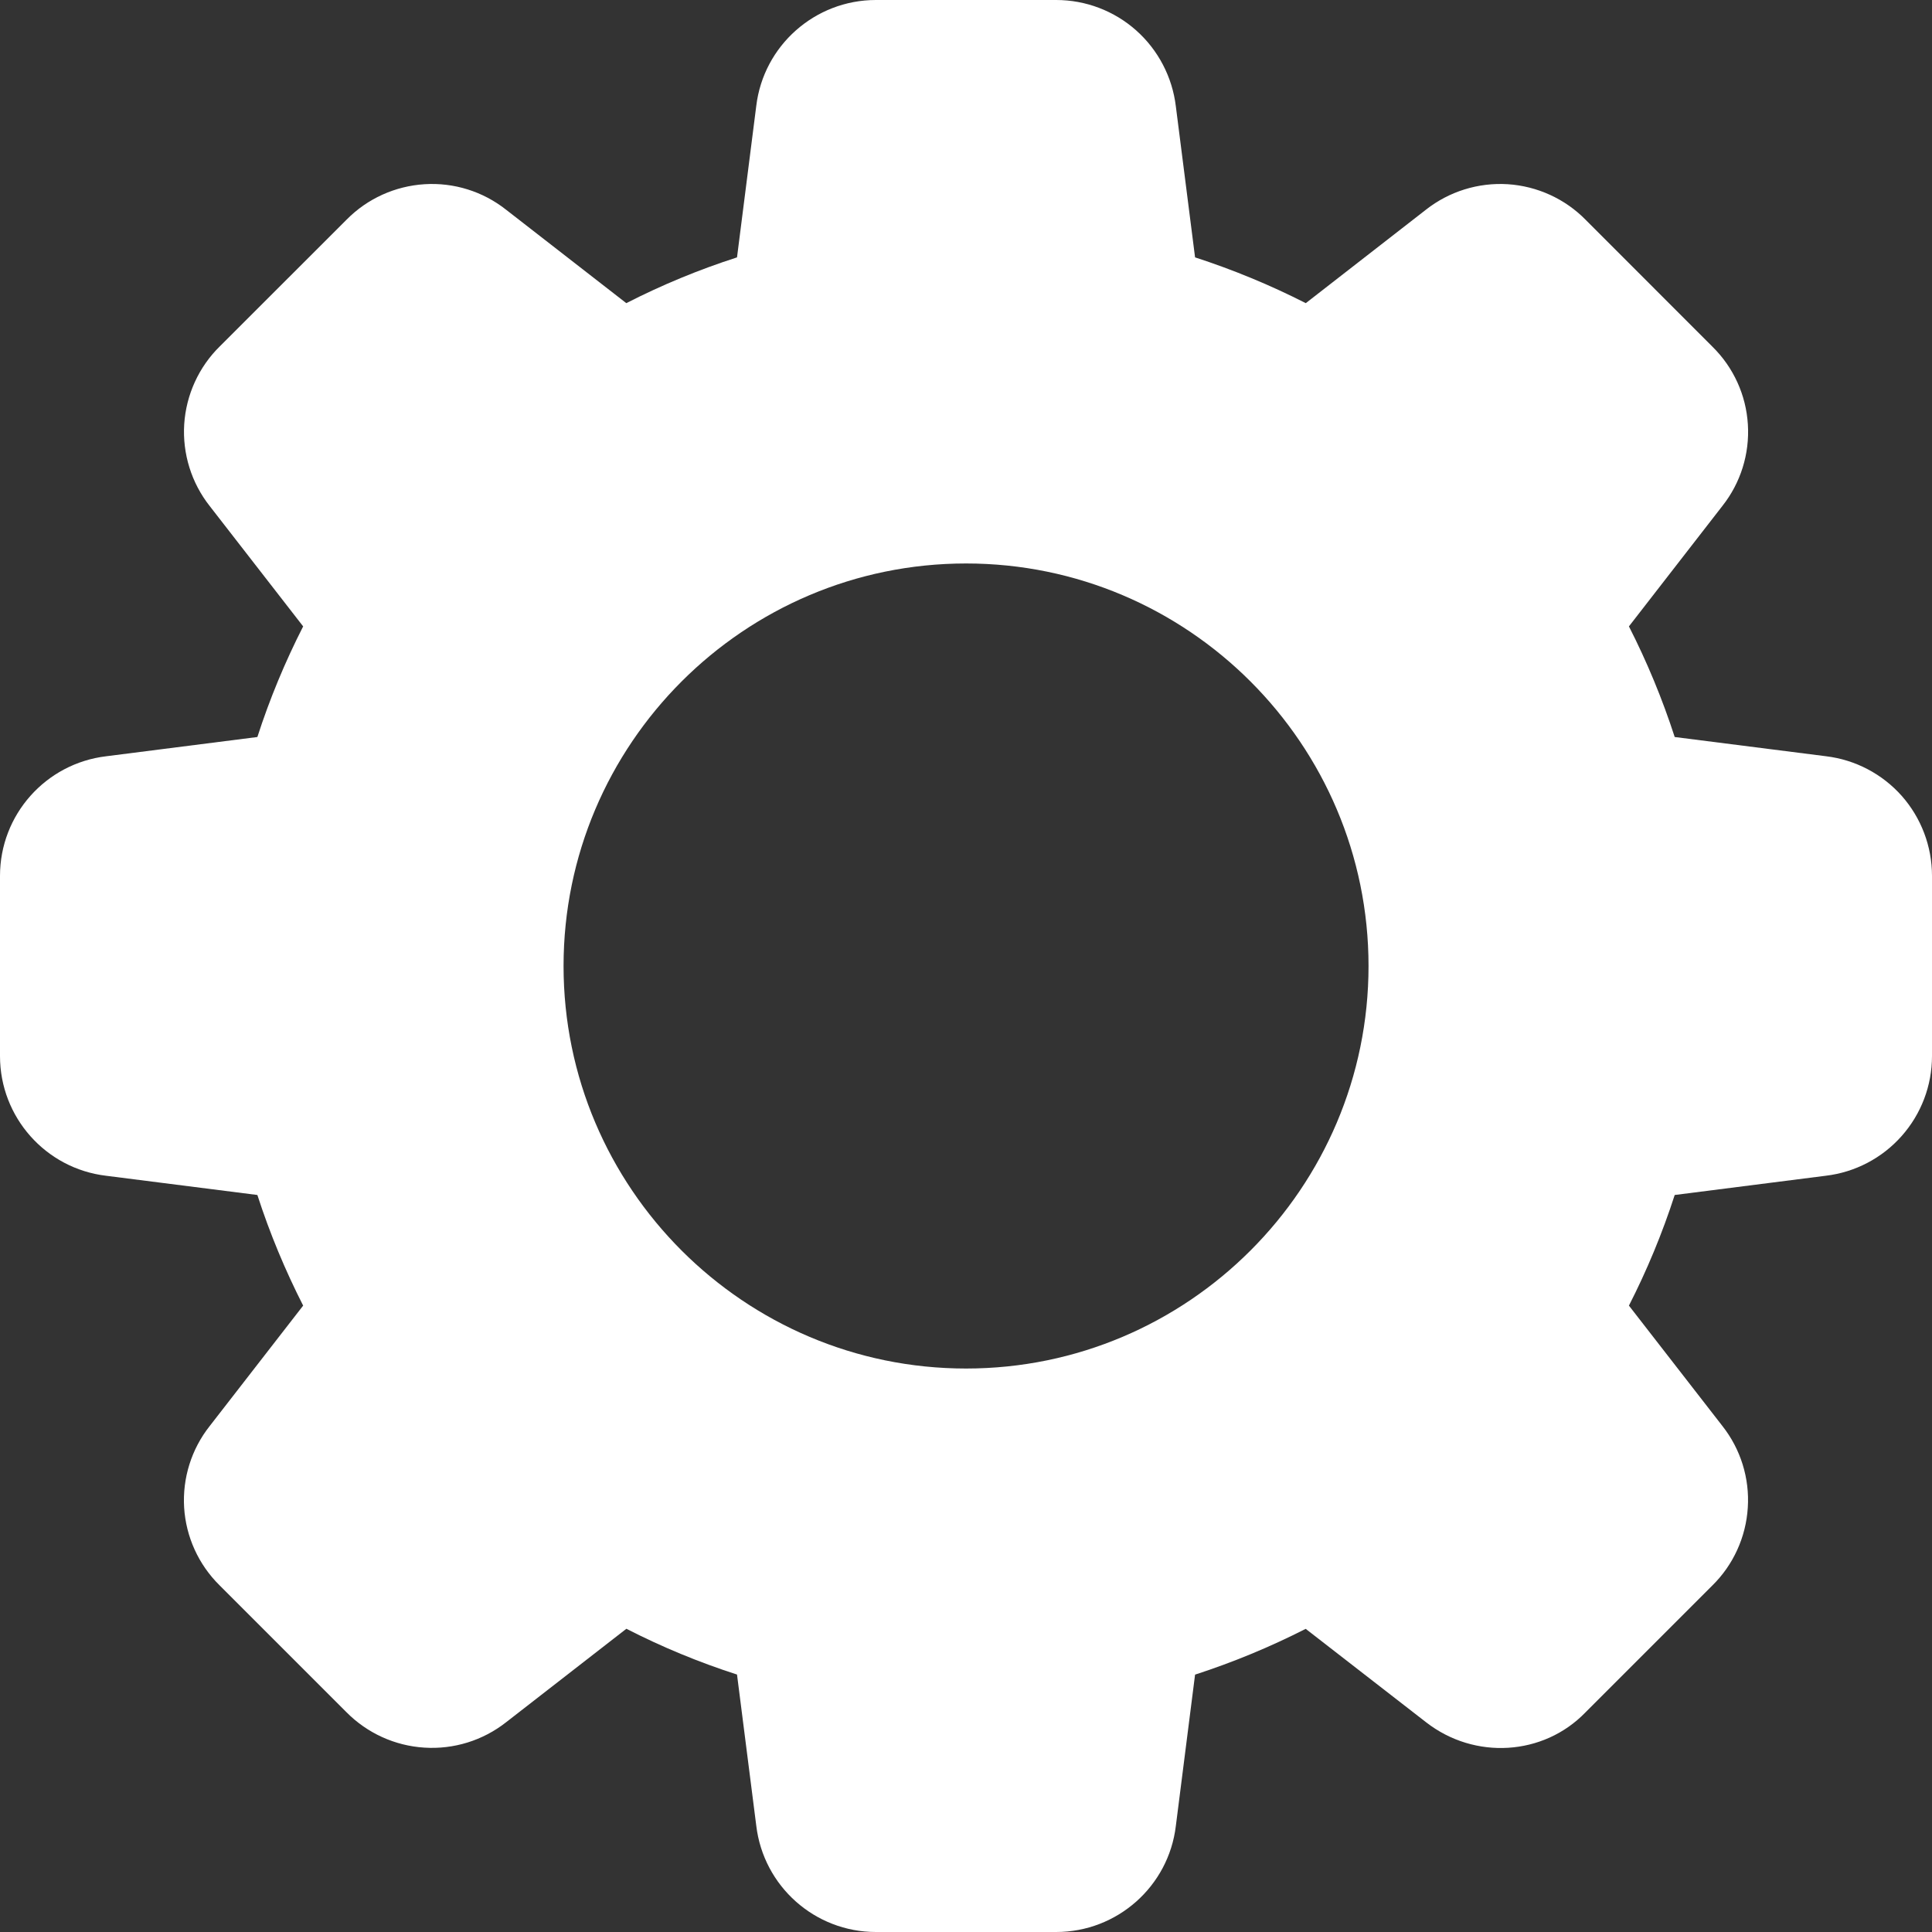 <svg width="23" height="23" viewBox="0 0 23 23" fill="none" xmlns="http://www.w3.org/2000/svg">
<rect x="0" y="0" width="23" height="23" fill="#333333" stroke="none"/>
<path d="M21.739 9.003L19.937 8.774C19.79 8.321 19.608 7.881 19.392 7.457L20.504 6.024C20.722 5.749 20.83 5.403 20.808 5.053C20.787 4.704 20.637 4.374 20.387 4.128L18.878 2.618C18.632 2.367 18.301 2.216 17.95 2.193C17.599 2.171 17.252 2.279 16.976 2.496L15.545 3.609C15.121 3.393 14.68 3.211 14.227 3.064L13.998 1.265C13.956 0.917 13.788 0.595 13.526 0.362C13.264 0.129 12.925 0 12.574 0L10.427 0C9.702 0 9.089 0.543 9.003 1.262L8.774 3.064C8.321 3.21 7.88 3.392 7.456 3.609L6.024 2.496C5.749 2.279 5.404 2.171 5.054 2.193C4.704 2.215 4.374 2.364 4.128 2.613L2.618 4.122C2.367 4.368 2.216 4.699 2.193 5.05C2.171 5.401 2.279 5.749 2.497 6.025L3.609 7.457C3.393 7.881 3.21 8.321 3.064 8.774L1.265 9.003C0.543 9.089 0 9.701 0 10.427V12.573C0 13.299 0.543 13.911 1.262 13.997L3.064 14.226C3.212 14.684 3.396 15.124 3.609 15.543L2.497 16.976C2.279 17.251 2.171 17.597 2.192 17.947C2.214 18.297 2.364 18.626 2.613 18.872L4.123 20.382C4.37 20.632 4.7 20.783 5.051 20.805C5.402 20.828 5.749 20.72 6.025 20.503L7.457 19.39C7.876 19.605 8.317 19.788 8.774 19.935L9.003 21.733C9.089 22.457 9.702 23 10.427 23H12.574C13.299 23 13.912 22.457 13.998 21.738L14.227 19.936C14.68 19.789 15.12 19.607 15.544 19.391L16.977 20.503C17.556 20.954 18.375 20.901 18.873 20.387L20.383 18.877C20.634 18.631 20.785 18.3 20.807 17.949C20.83 17.598 20.722 17.251 20.504 16.975L19.392 15.543C19.606 15.124 19.789 14.684 19.937 14.226L21.735 13.997C22.083 13.956 22.405 13.788 22.638 13.525C22.871 13.263 23 12.924 23 12.573V10.427C23 10.076 22.872 9.738 22.64 9.475C22.407 9.213 22.087 9.045 21.739 9.003ZM11.501 16.292C8.858 16.292 6.709 14.142 6.709 11.5C6.709 8.858 8.858 6.708 11.501 6.708C14.143 6.708 16.292 8.858 16.292 11.5C16.292 14.142 14.143 16.292 11.501 16.292Z" fill="white"/>
</svg>
